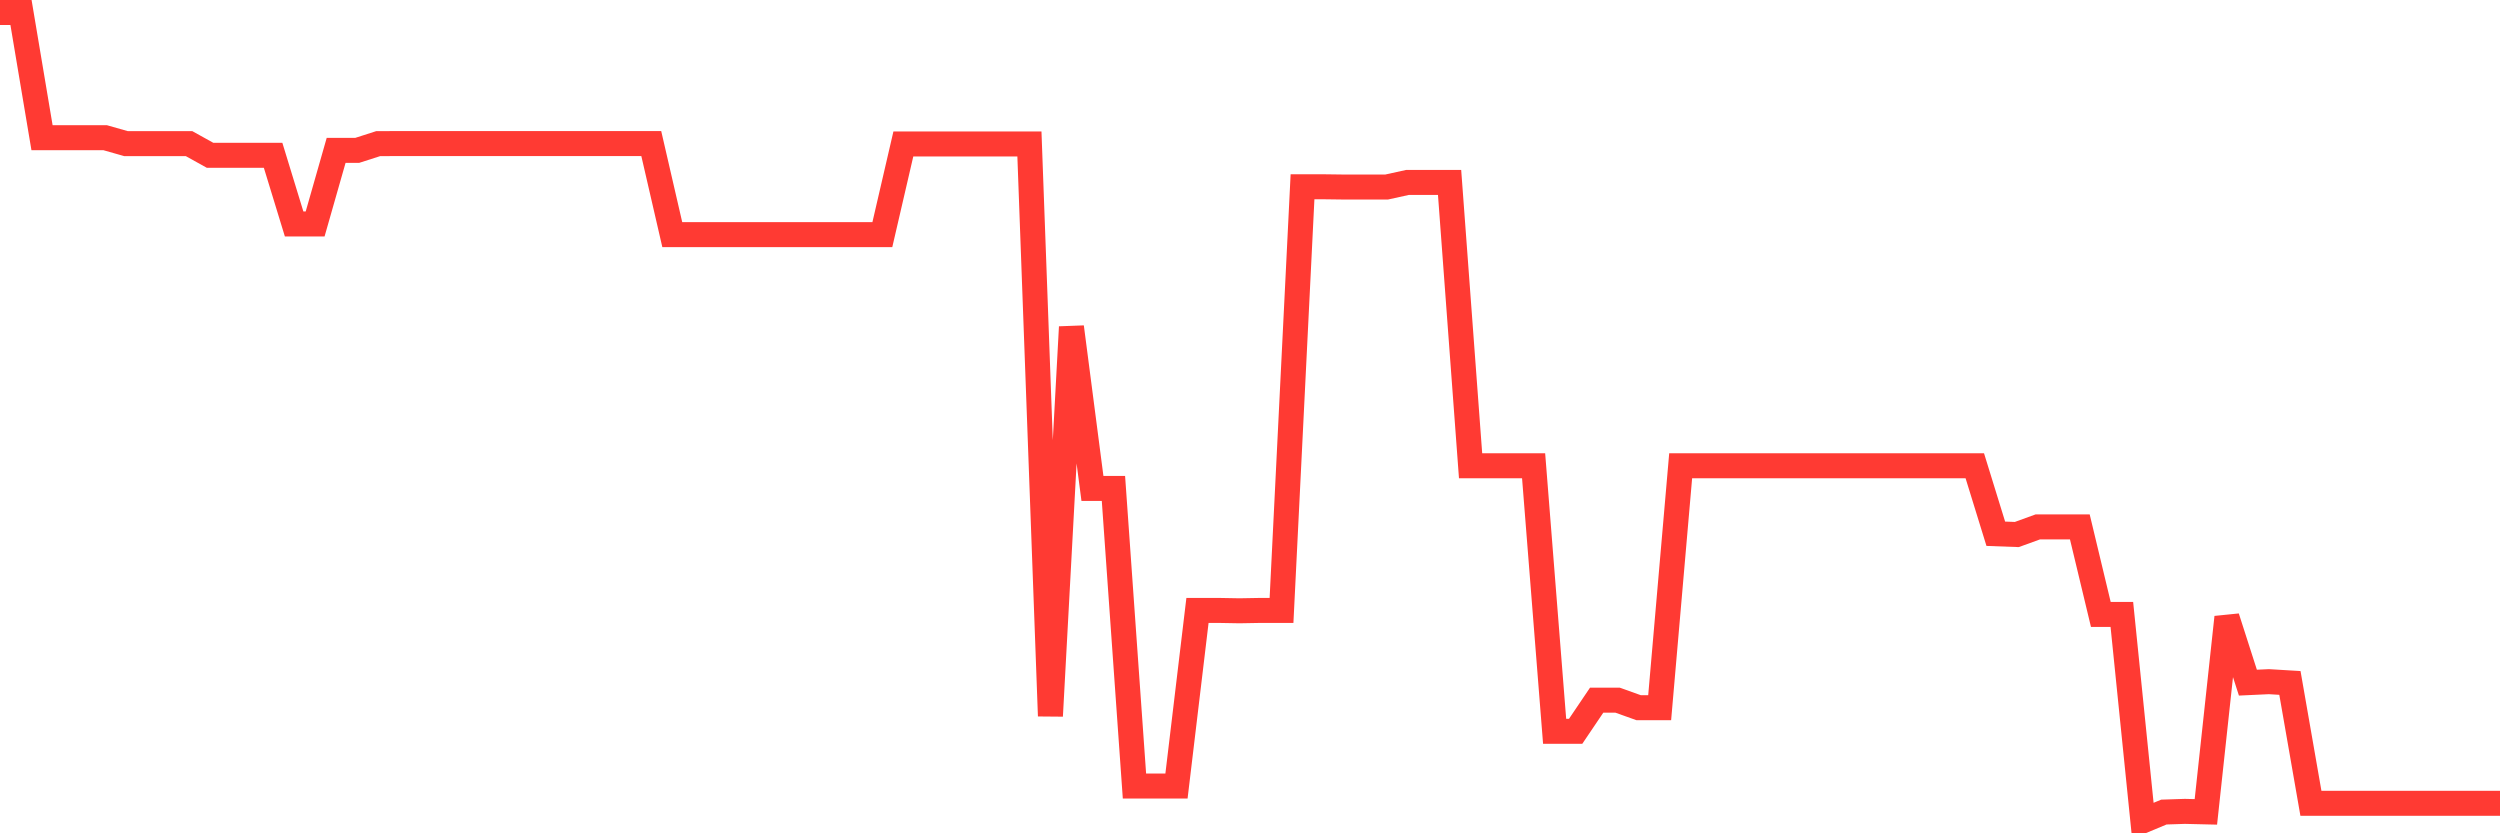 <svg
  xmlns="http://www.w3.org/2000/svg"
  xmlns:xlink="http://www.w3.org/1999/xlink"
  width="120"
  height="40"
  viewBox="0 0 120 40"
  preserveAspectRatio="none"
>
  <polyline
    points="0,0.6 1.008,0.6 2.017,6.608 3.025,6.608 4.034,6.608 5.042,6.608 6.05,6.895 7.059,6.895 8.067,6.895 9.076,6.895 10.084,7.455 11.092,7.455 12.101,7.455 13.109,7.455 14.118,10.751 15.126,10.751 16.134,7.219 17.143,7.219 18.151,6.895 19.16,6.891 20.168,6.891 21.176,6.891 22.185,6.891 23.193,6.891 24.202,6.891 25.21,6.891 26.218,6.891 27.227,6.891 28.235,6.891 29.244,6.891 30.252,6.891 31.261,6.891 32.269,11.261 33.277,11.261 34.286,11.261 35.294,11.261 36.303,11.261 37.311,11.261 38.319,11.261 39.328,11.261 40.336,11.261 41.345,11.261 42.353,11.261 43.361,6.909 44.37,6.909 45.378,6.909 46.387,6.909 47.395,6.909 48.403,6.909 49.412,6.909 50.42,34.368 51.429,15.695 52.437,23.444 53.445,23.444 54.454,37.729 55.462,37.729 56.471,37.729 57.479,29.3 58.487,29.3 59.496,29.318 60.504,29.3 61.513,29.3 62.521,8.965 63.529,8.965 64.538,8.978 65.546,8.978 66.555,8.978 67.563,8.756 68.571,8.756 69.58,8.756 70.588,22.356 71.597,22.356 72.605,22.356 73.613,22.356 74.622,35.104 75.63,35.104 76.639,33.609 77.647,33.609 78.655,33.97 79.664,33.97 80.672,22.356 81.681,22.356 82.689,22.356 83.697,22.356 84.706,22.356 85.714,22.356 86.723,22.356 87.731,22.356 88.739,22.356 89.748,22.356 90.756,22.356 91.765,22.356 92.773,22.356 93.782,22.356 94.79,22.356 95.798,25.62 96.807,25.657 97.815,25.291 98.824,25.291 99.832,25.291 100.84,29.494 101.849,29.494 102.857,39.4 103.866,38.979 104.874,38.946 105.882,38.97 106.891,29.628 107.899,32.767 108.908,32.72 109.916,32.781 110.924,38.558 111.933,38.558 112.941,38.558 113.95,38.558 114.958,38.558 115.966,38.558 116.975,38.558 117.983,38.558 118.992,38.558 120,38.558"
    fill="none"
    stroke="#ff3a33"
    stroke-width="1.2"
  >
  </polyline>
</svg>